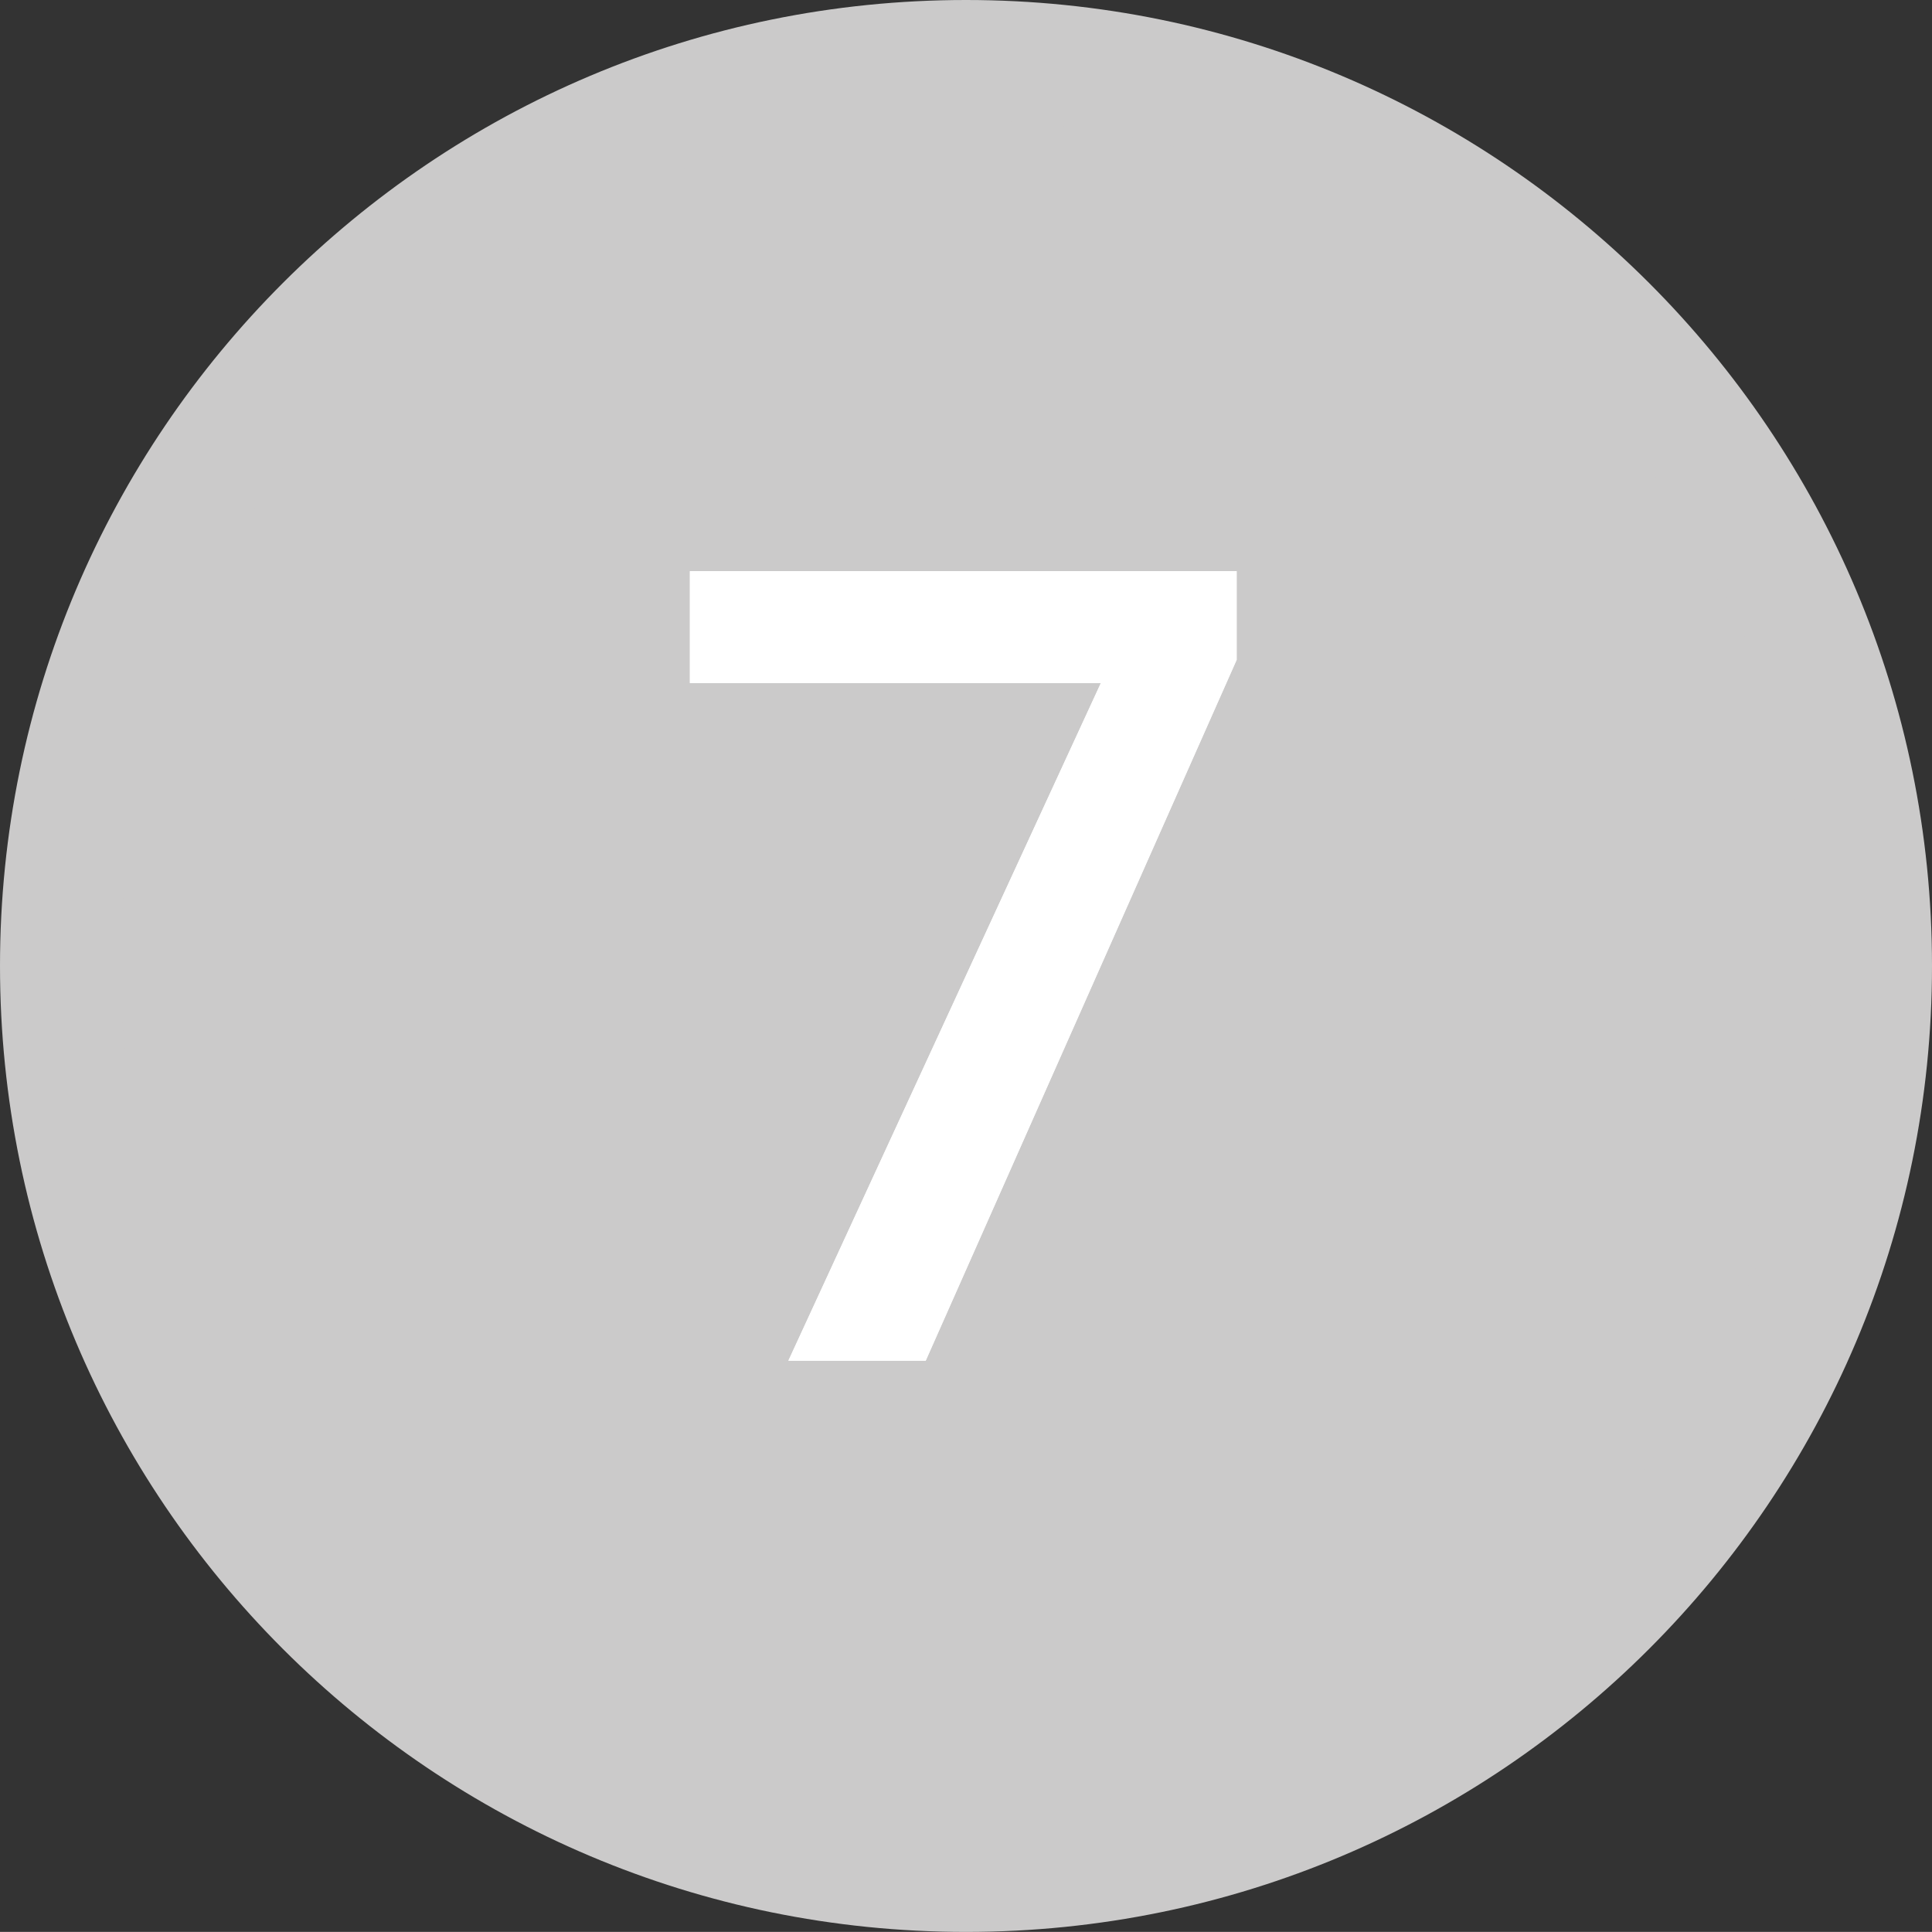 <?xml version="1.0" encoding="utf-8"?>
<!-- Generator: Adobe Illustrator 16.0.0, SVG Export Plug-In . SVG Version: 6.00 Build 0)  -->
<!DOCTYPE svg PUBLIC "-//W3C//DTD SVG 1.1//EN" "http://www.w3.org/Graphics/SVG/1.1/DTD/svg11.dtd">
<svg version="1.1" id="Layer_1" xmlns="http://www.w3.org/2000/svg" xmlns:xlink="http://www.w3.org/1999/xlink" x="0px" y="0px"
	 width="22.678px" height="22.677px" viewBox="0 0 22.678 22.677" enable-background="new 0 0 22.678 22.677" xml:space="preserve">
<rect x="0" y="0" width="22.678" height="22.677" fill="#333333" stroke="none"/>
<g>
	<path fill="#cbcaca" d="M11.339,22.677c6.261,0,11.339-5.076,11.339-11.339C22.678,5.076,17.6,0,11.339,0C5.077,0,0,5.076,0,11.338
		C0,17.601,5.077,22.677,11.339,22.677"/>
	<path fill="#cbcaca" d="M11.338,21.259c5.479,0,9.921-4.441,9.921-9.921c0-5.48-4.442-9.922-9.921-9.922
		c-5.479,0-9.921,4.441-9.921,9.922C1.417,16.818,5.859,21.259,11.338,21.259"/>
	<polygon fill="#FFFFFF" points="10.866,15.972 14.516,7.745 14.516,6.704 8.098,6.704 8.098,8.018 12.922,8.018 9.254,15.972 	"/>
	<polygon fill="#FFFFFF" points="10.866,15.972 14.516,7.745 14.516,6.704 8.098,6.704 8.098,8.018 12.922,8.018 9.254,15.972 	"/>
</g>
</svg>

